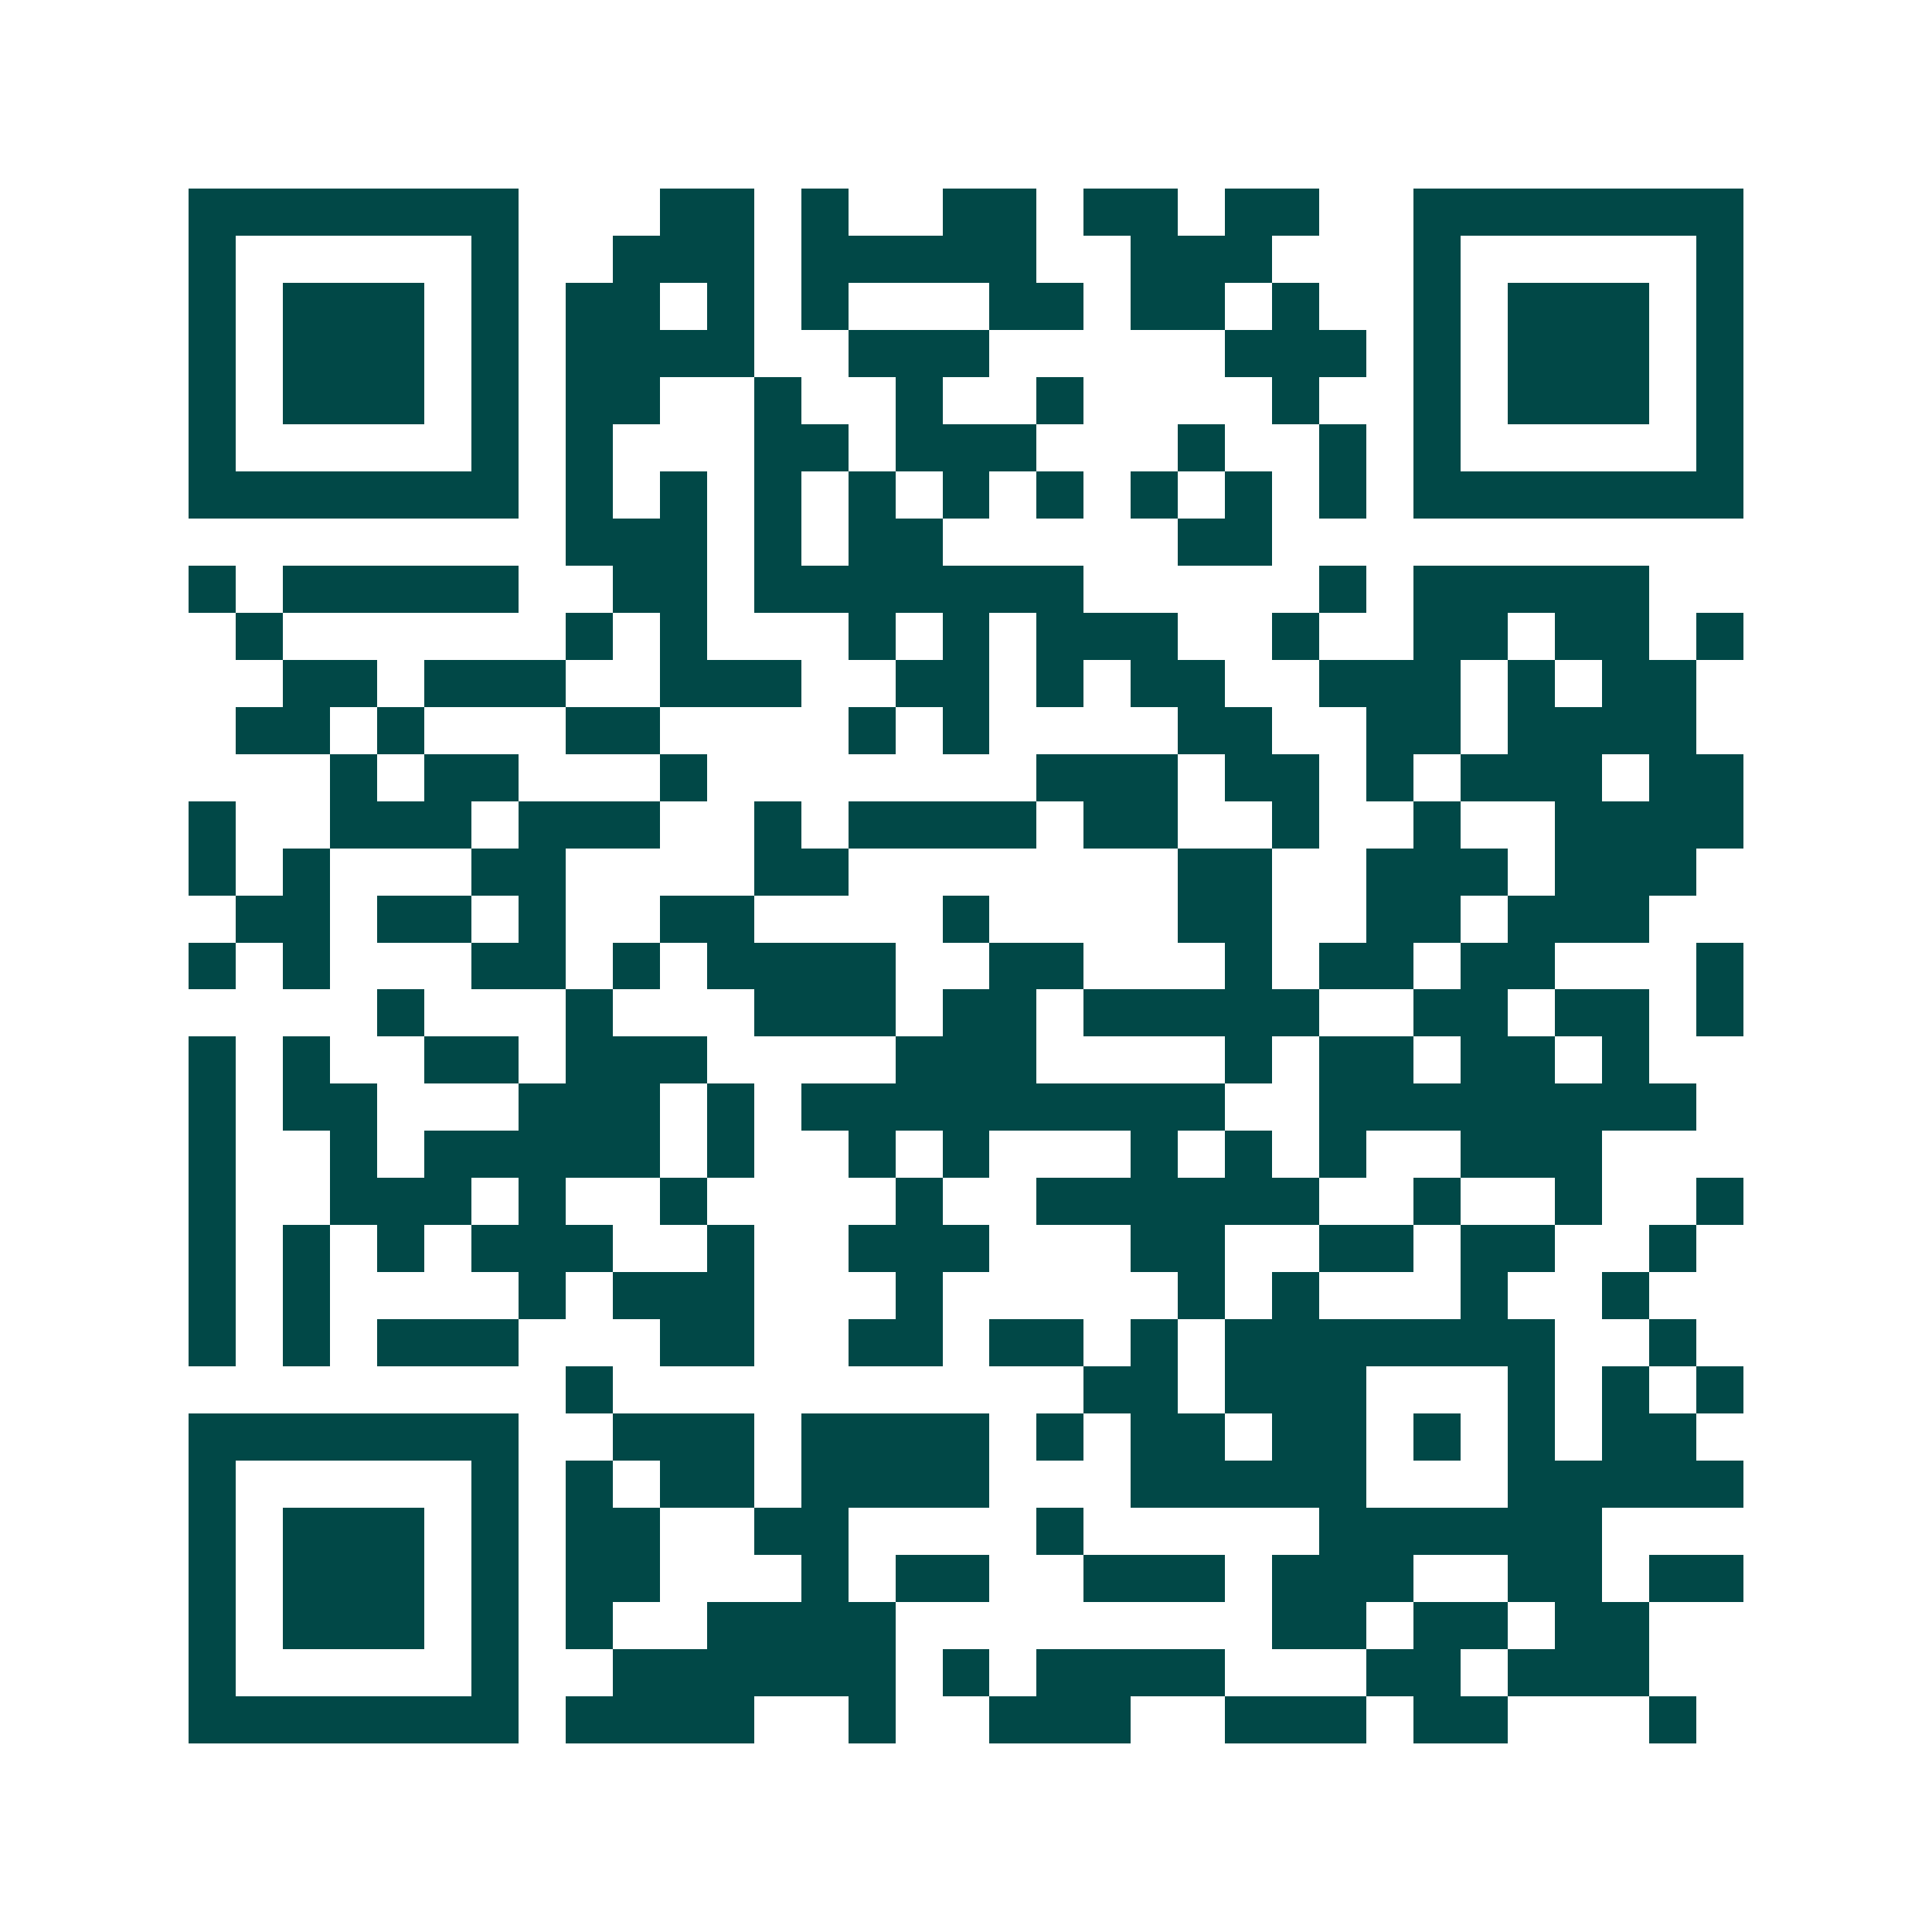 <svg xmlns="http://www.w3.org/2000/svg" width="200" height="200" viewBox="0 0 41 41" shape-rendering="crispEdges"><path fill="#ffffff" d="M0 0h41v41H0z"/><path stroke="#014847" d="M4 4.5h7m3 0h2m1 0h1m2 0h2m1 0h2m1 0h2m2 0h7M4 5.5h1m5 0h1m2 0h3m1 0h5m2 0h3m3 0h1m5 0h1M4 6.5h1m1 0h3m1 0h1m1 0h2m1 0h1m1 0h1m3 0h2m1 0h2m1 0h1m2 0h1m1 0h3m1 0h1M4 7.5h1m1 0h3m1 0h1m1 0h4m2 0h3m5 0h3m1 0h1m1 0h3m1 0h1M4 8.5h1m1 0h3m1 0h1m1 0h2m2 0h1m2 0h1m2 0h1m4 0h1m2 0h1m1 0h3m1 0h1M4 9.5h1m5 0h1m1 0h1m3 0h2m1 0h3m3 0h1m2 0h1m1 0h1m5 0h1M4 10.5h7m1 0h1m1 0h1m1 0h1m1 0h1m1 0h1m1 0h1m1 0h1m1 0h1m1 0h1m1 0h7M12 11.5h3m1 0h1m1 0h2m5 0h2M4 12.5h1m1 0h5m2 0h2m1 0h7m5 0h1m1 0h5M5 13.5h1m6 0h1m1 0h1m3 0h1m1 0h1m1 0h3m2 0h1m2 0h2m1 0h2m1 0h1M6 14.5h2m1 0h3m2 0h3m2 0h2m1 0h1m1 0h2m2 0h3m1 0h1m1 0h2M5 15.5h2m1 0h1m3 0h2m4 0h1m1 0h1m4 0h2m2 0h2m1 0h4M7 16.5h1m1 0h2m3 0h1m7 0h3m1 0h2m1 0h1m1 0h3m1 0h2M4 17.5h1m2 0h3m1 0h3m2 0h1m1 0h4m1 0h2m2 0h1m2 0h1m2 0h4M4 18.5h1m1 0h1m3 0h2m4 0h2m7 0h2m2 0h3m1 0h3M5 19.5h2m1 0h2m1 0h1m2 0h2m4 0h1m4 0h2m2 0h2m1 0h3M4 20.5h1m1 0h1m3 0h2m1 0h1m1 0h4m2 0h2m3 0h1m1 0h2m1 0h2m3 0h1M8 21.5h1m3 0h1m3 0h3m1 0h2m1 0h5m2 0h2m1 0h2m1 0h1M4 22.5h1m1 0h1m2 0h2m1 0h3m4 0h3m4 0h1m1 0h2m1 0h2m1 0h1M4 23.5h1m1 0h2m3 0h3m1 0h1m1 0h9m2 0h8M4 24.5h1m2 0h1m1 0h5m1 0h1m2 0h1m1 0h1m3 0h1m1 0h1m1 0h1m2 0h3M4 25.5h1m2 0h3m1 0h1m2 0h1m4 0h1m2 0h6m2 0h1m2 0h1m2 0h1M4 26.5h1m1 0h1m1 0h1m1 0h3m2 0h1m2 0h3m3 0h2m2 0h2m1 0h2m2 0h1M4 27.5h1m1 0h1m4 0h1m1 0h3m3 0h1m5 0h1m1 0h1m3 0h1m2 0h1M4 28.5h1m1 0h1m1 0h3m3 0h2m2 0h2m1 0h2m1 0h1m1 0h7m2 0h1M12 29.5h1m10 0h2m1 0h3m3 0h1m1 0h1m1 0h1M4 30.5h7m2 0h3m1 0h4m1 0h1m1 0h2m1 0h2m1 0h1m1 0h1m1 0h2M4 31.5h1m5 0h1m1 0h1m1 0h2m1 0h4m3 0h5m3 0h5M4 32.5h1m1 0h3m1 0h1m1 0h2m2 0h2m4 0h1m5 0h6M4 33.5h1m1 0h3m1 0h1m1 0h2m3 0h1m1 0h2m2 0h3m1 0h3m2 0h2m1 0h2M4 34.5h1m1 0h3m1 0h1m1 0h1m2 0h4m8 0h2m1 0h2m1 0h2M4 35.5h1m5 0h1m2 0h6m1 0h1m1 0h4m3 0h2m1 0h3M4 36.5h7m1 0h4m2 0h1m2 0h3m2 0h3m1 0h2m3 0h1"/></svg>

